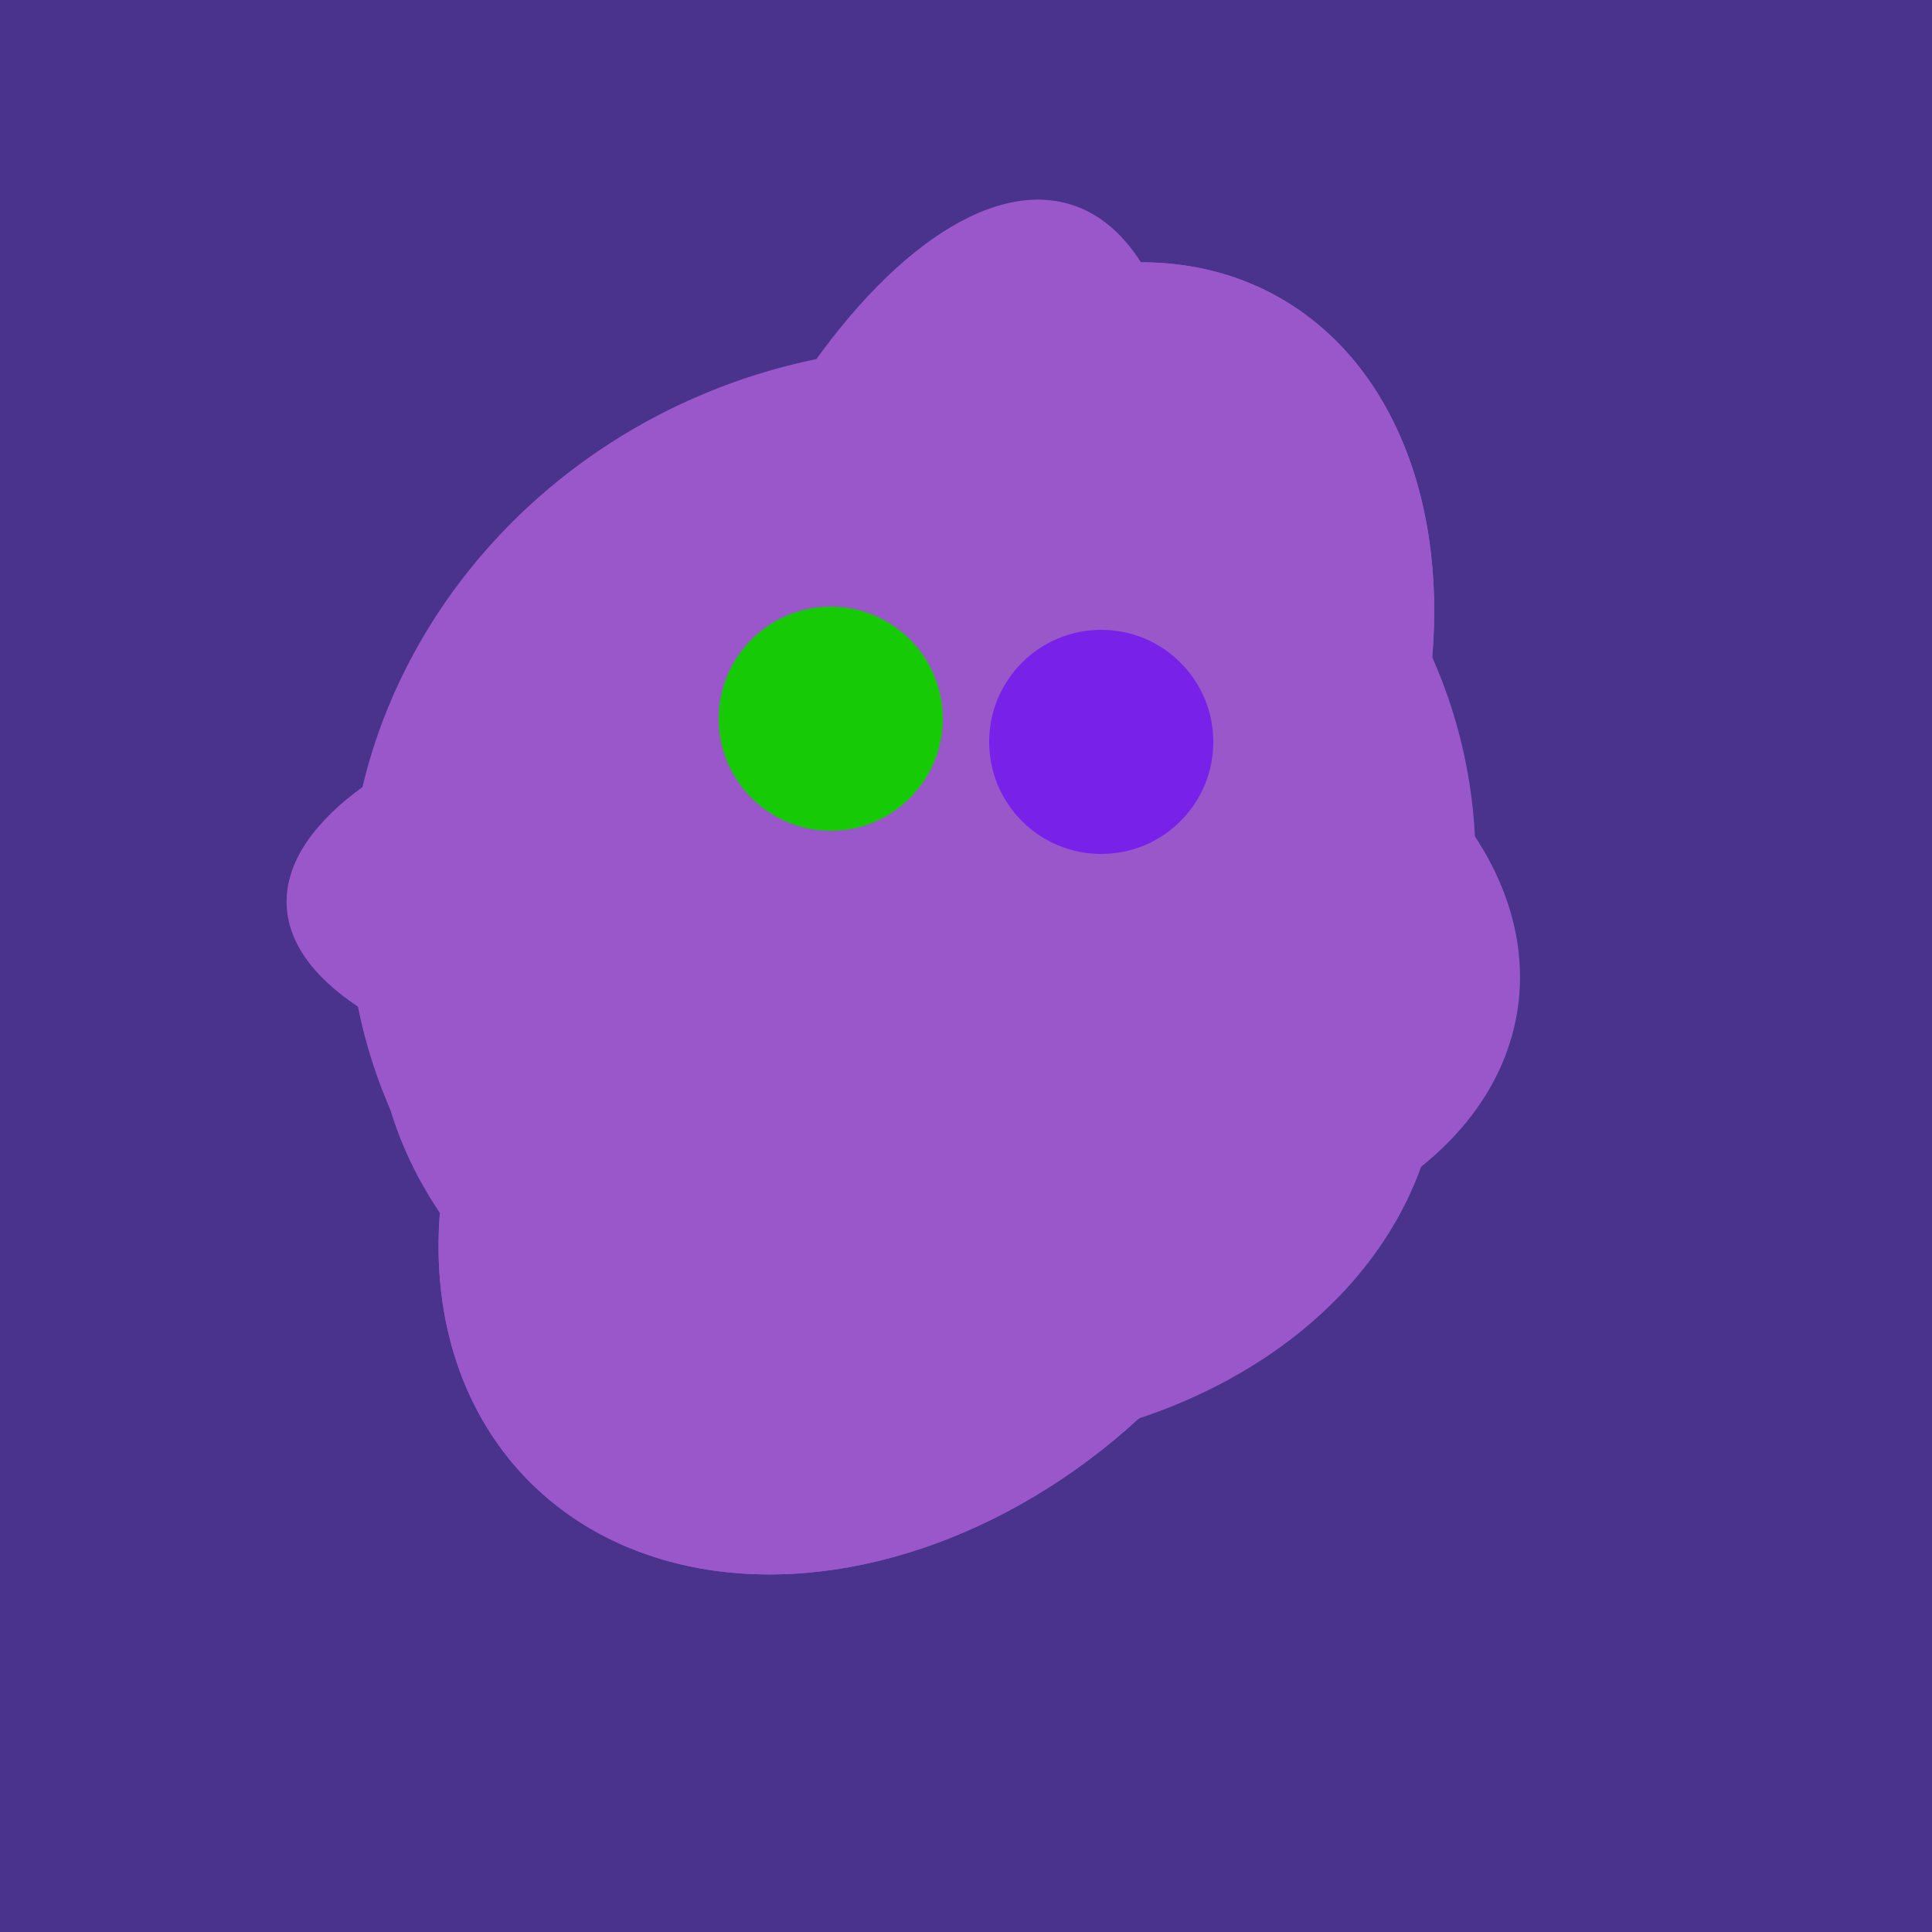 <svg width="500" height="500" xmlns="http://www.w3.org/2000/svg"><rect width="500" height="500" fill="#4a338c"/><ellipse cx="218" cy="227" rx="144" ry="57" transform="rotate(177, 218, 227)" fill="rgb(153,87,202)"/><ellipse cx="206" cy="292" rx="70" ry="94" transform="rotate(35, 206, 292)" fill="rgb(153,87,202)"/><ellipse cx="274" cy="244" rx="82" ry="120" transform="rotate(278, 274, 244)" fill="rgb(153,87,202)"/><ellipse cx="229" cy="293" rx="99" ry="129" transform="rotate(46, 229, 293)" fill="rgb(153,87,202)"/><ellipse cx="266" cy="193" rx="133" ry="95" transform="rotate(119, 266, 193)" fill="rgb(153,87,202)"/><ellipse cx="236" cy="229" rx="138" ry="147" transform="rotate(69, 236, 229)" fill="rgb(153,87,202)"/><ellipse cx="233" cy="190" rx="144" ry="63" transform="rotate(288, 233, 190)" fill="rgb(153,87,202)"/><ellipse cx="235" cy="268" rx="107" ry="138" transform="rotate(276, 235, 268)" fill="rgb(153,87,202)"/><ellipse cx="229" cy="293" rx="99" ry="129" transform="rotate(46, 229, 293)" fill="rgb(153,87,202)"/><ellipse cx="266" cy="193" rx="133" ry="95" transform="rotate(119, 266, 193)" fill="rgb(153,87,202)"/><circle cx="215" cy="186" r="29" fill="rgb(22,203,6)" /><circle cx="285" cy="192" r="29" fill="rgb(120,33,233)" /></svg>